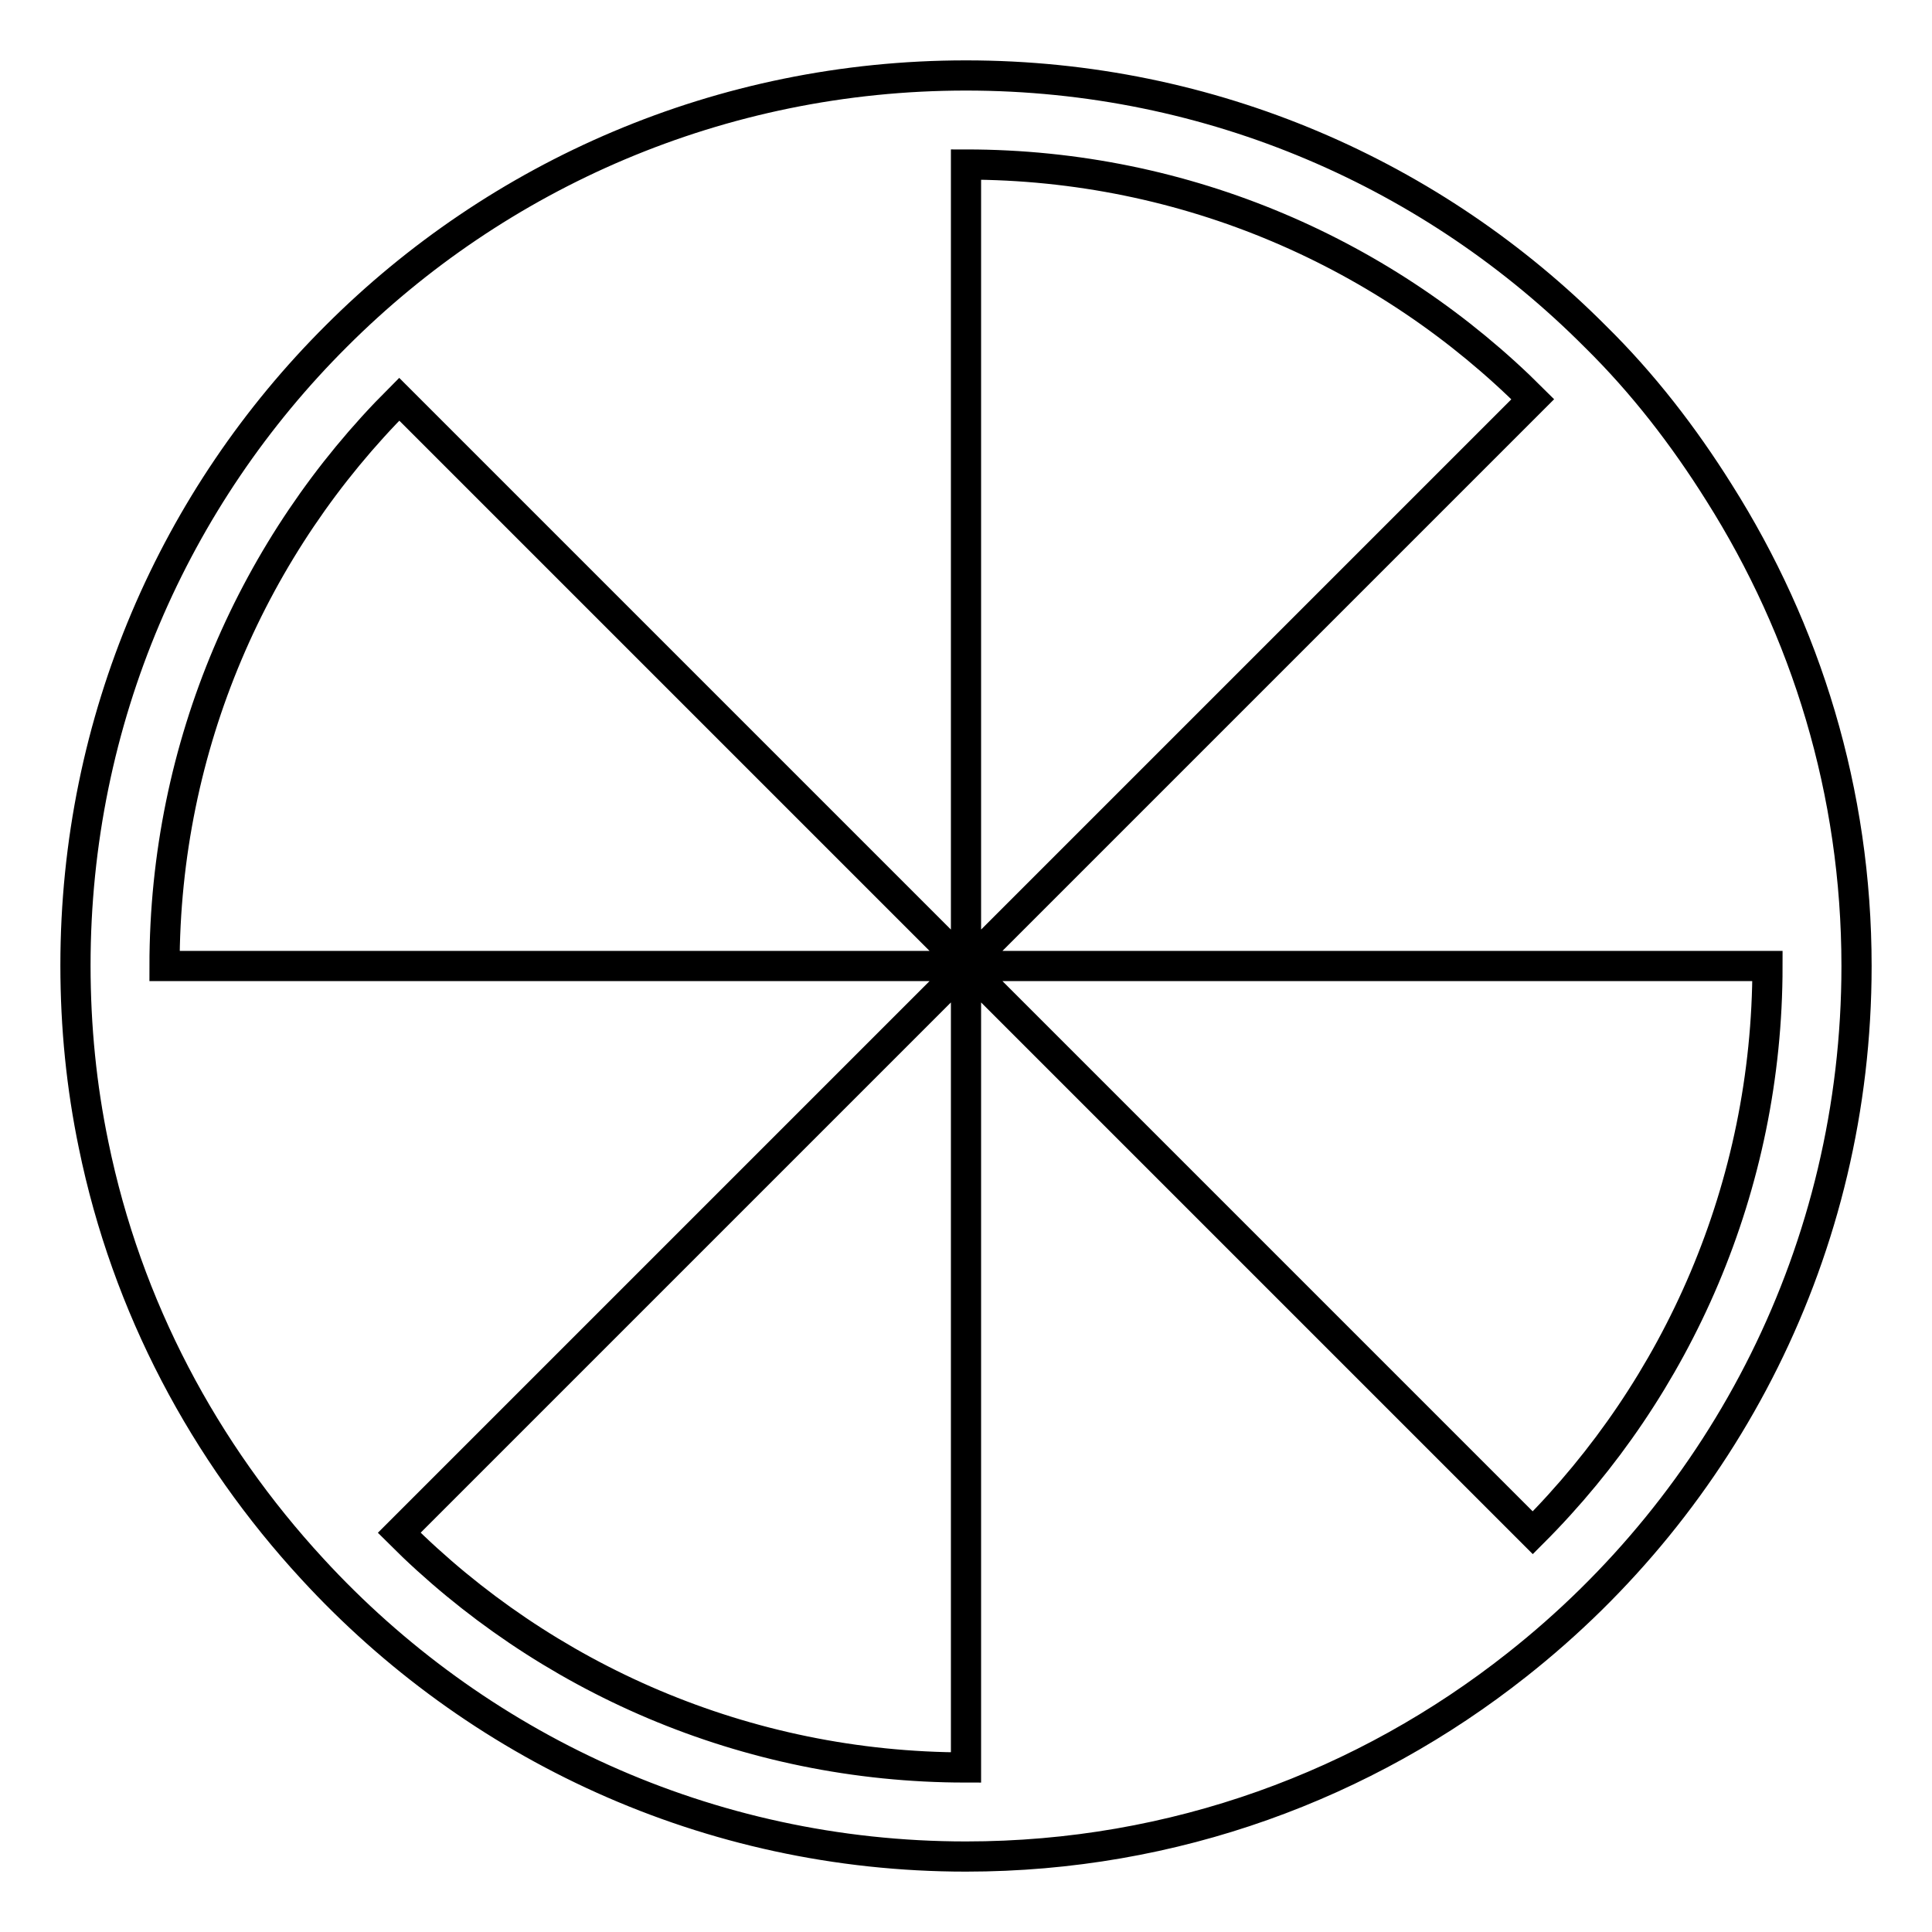 <?xml version="1.0" encoding="utf-8"?>
<!-- Svg Vector Icons : http://www.onlinewebfonts.com/icon -->
<!DOCTYPE svg PUBLIC "-//W3C//DTD SVG 1.1//EN" "http://www.w3.org/Graphics/SVG/1.1/DTD/svg11.dtd">
<svg version="1.1" xmlns="http://www.w3.org/2000/svg" xmlns:xlink="http://www.w3.org/1999/xlink" x="0px" y="0px" viewBox="0 0 256 256" enable-background="new 0 0 256 256" xml:space="preserve">
<g><g><path stroke-width="4" fill-opacity="0" stroke="#000000"  d="M227.8,65.3C239.3,83.5,246,104.9,246,128c0,37.6-17.6,71-45,92.6c-20.1,15.9-45.4,25.4-73,25.4c-34.3,0-65.1-14.7-86.6-38.1c-14.3-15.5-24.6-34.7-29-56.2c-1.6-7.7-2.4-15.6-2.4-23.8c0-32.6,13.2-62.1,34.6-83.4l0,0C65.9,23.2,95.4,10,128,10c32.6,0,62.1,13.2,83.4,34.6l0,0C217.7,50.8,223.1,57.8,227.8,65.3z M128,21.8V128L52.9,52.9C33.7,72.1,21.8,98.7,21.8,128l0,0H128l-75.1,75.1c19.2,19.2,45.8,31.1,75.1,31.1l0,0V128l75.1,75.1c19.2-19.2,31.1-45.8,31.1-75.1H128l75.1-75.1C183.9,33.7,157.3,21.8,128,21.8z"/></g></g>
</svg>
